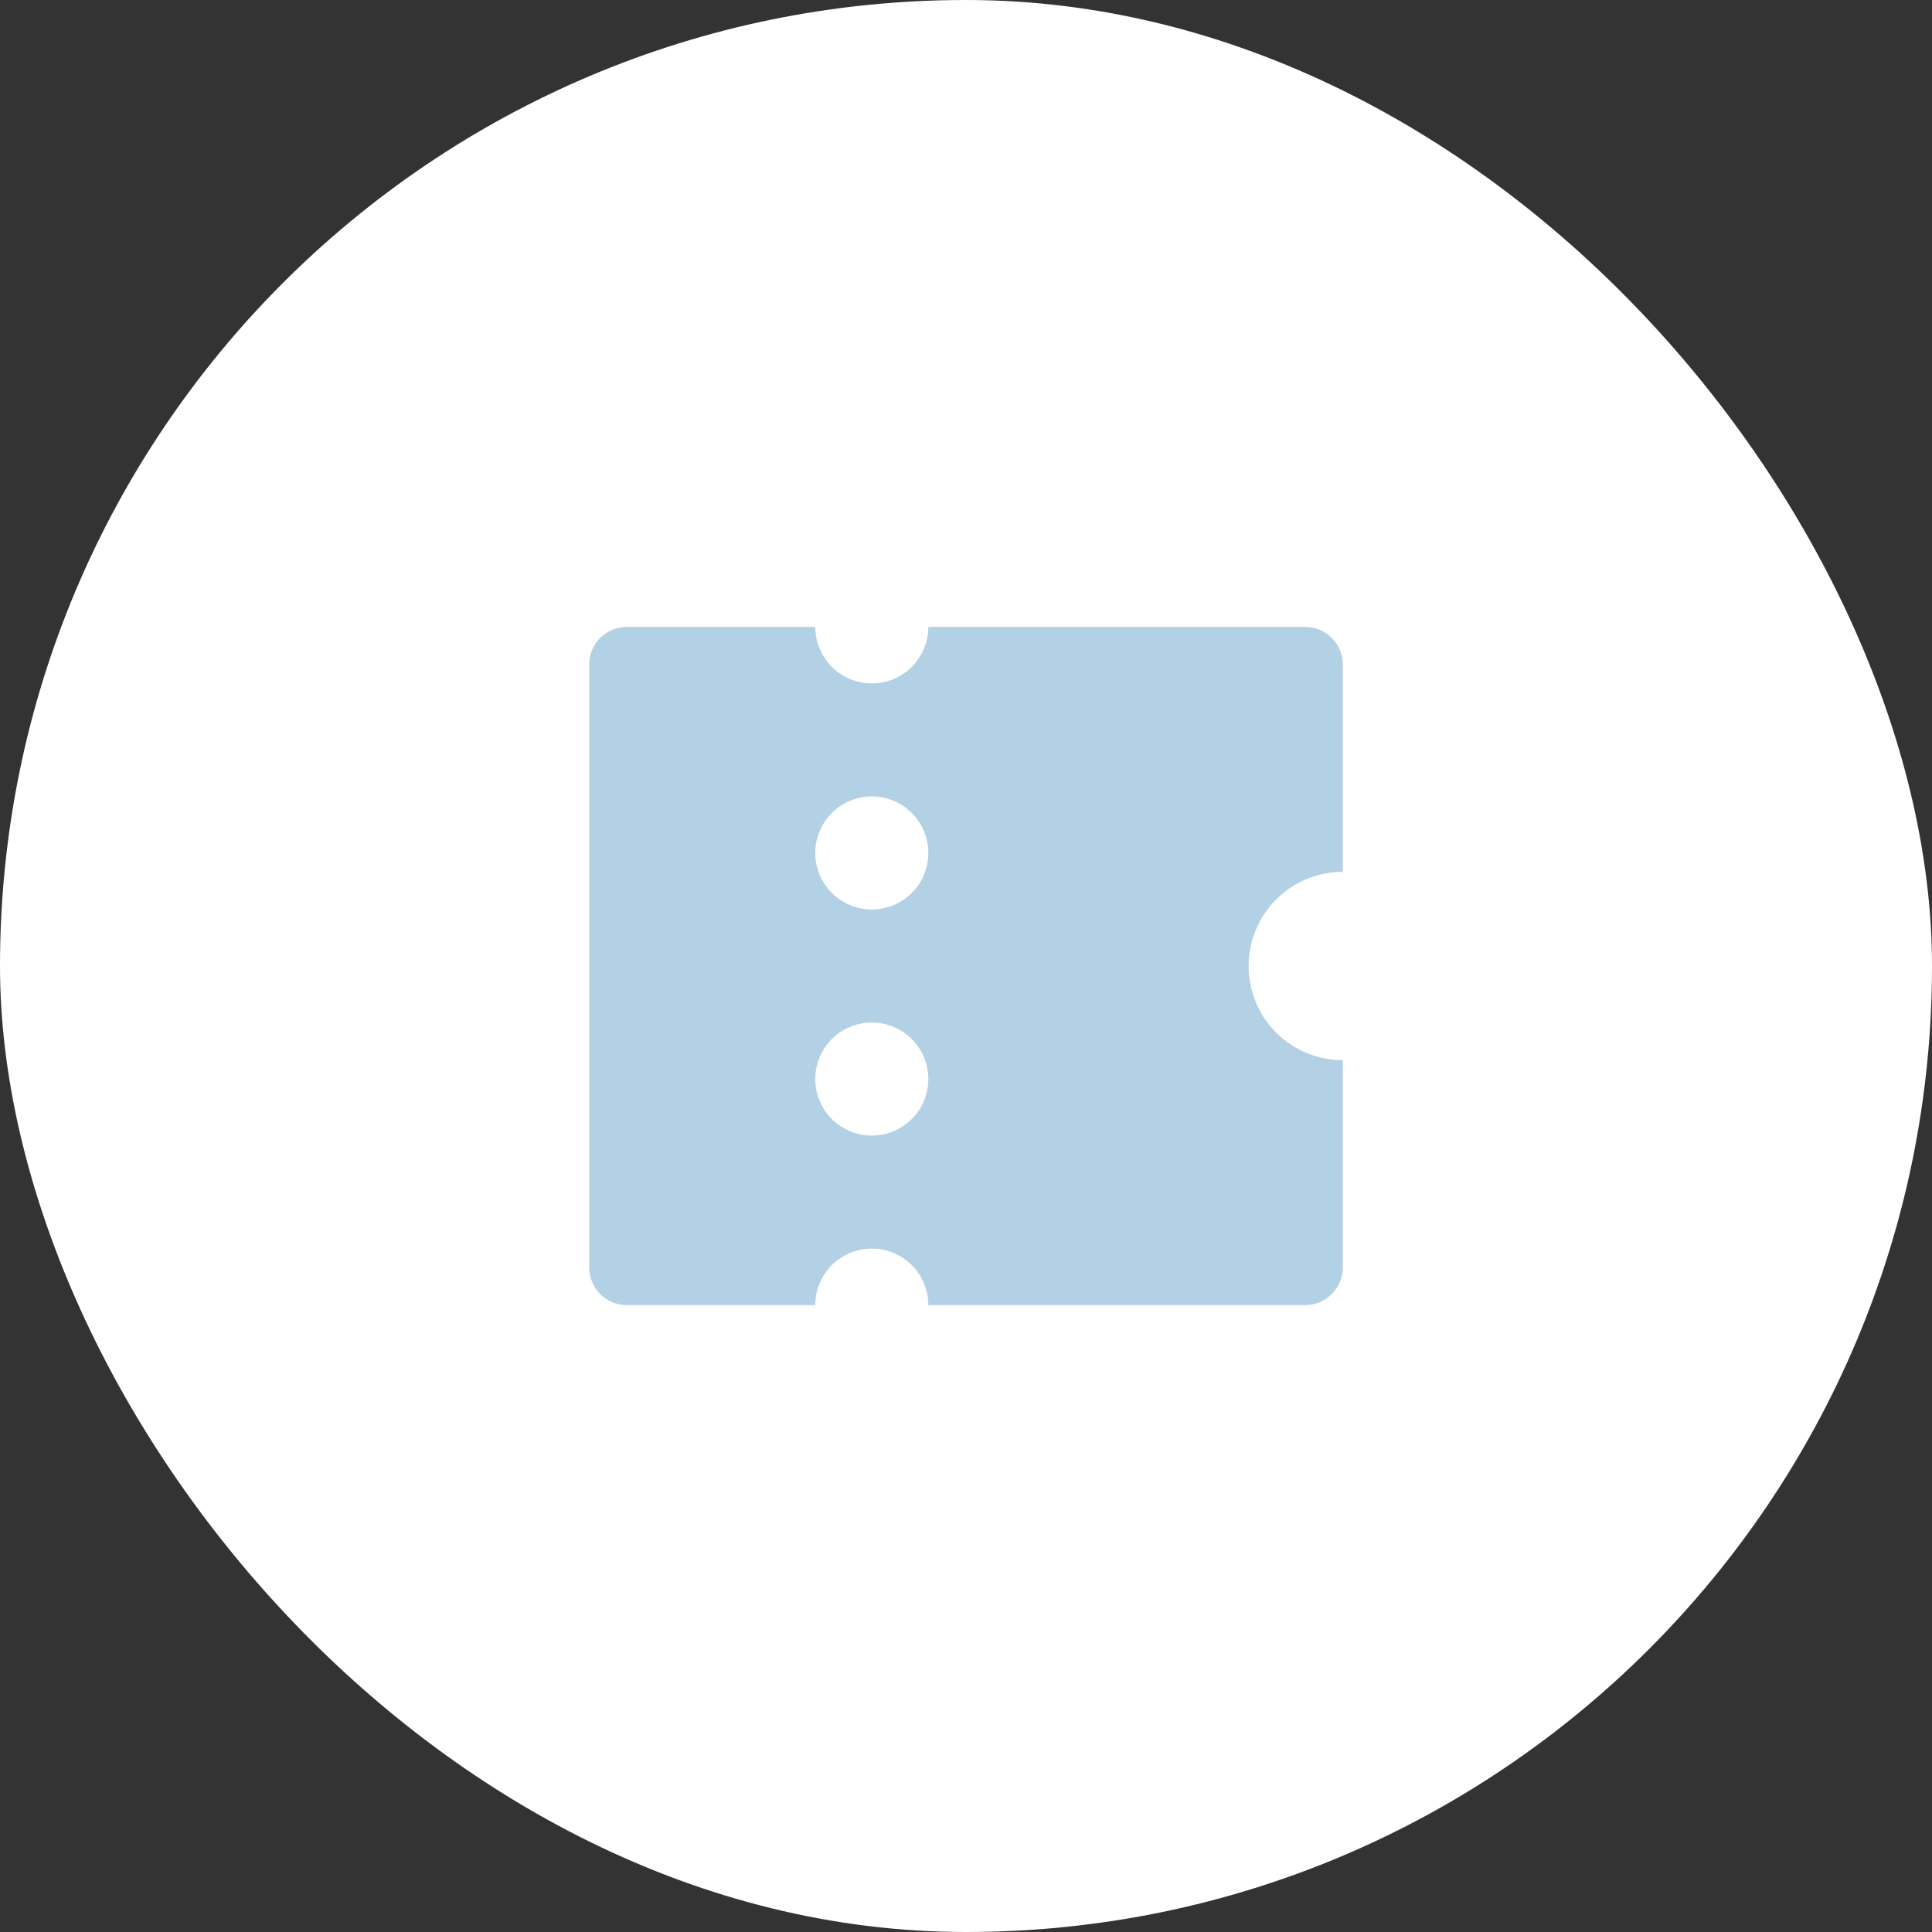 <svg width="188" height="188" viewBox="0 0 188 188" fill="none" xmlns="http://www.w3.org/2000/svg">
<rect x="0" y="0" width="188" height="188" fill="#333333" stroke="none"/>
<rect width="188" height="188" rx="94" fill="white"/>
<g clip-path="url(#clip0_304_2931)">
<path d="M90.333 127C90.333 125.541 89.754 124.142 88.722 123.111C87.691 122.079 86.292 121.5 84.833 121.5C83.375 121.5 81.976 122.079 80.944 123.111C79.913 124.142 79.333 125.541 79.333 127H61C60.028 127 59.095 126.614 58.407 125.926C57.72 125.238 57.333 124.306 57.333 123.333V64.667C57.333 63.694 57.72 62.762 58.407 62.074C59.095 61.386 60.028 61 61 61H79.333C79.333 62.459 79.913 63.858 80.944 64.889C81.976 65.921 83.375 66.5 84.833 66.5C86.292 66.5 87.691 65.921 88.722 64.889C89.754 63.858 90.333 62.459 90.333 61H127C127.972 61 128.905 61.386 129.593 62.074C130.28 62.762 130.667 63.694 130.667 64.667V84.833C128.235 84.833 125.904 85.799 124.185 87.518C122.466 89.237 121.5 91.569 121.5 94C121.5 96.431 122.466 98.763 124.185 100.482C125.904 102.201 128.235 103.167 130.667 103.167V123.333C130.667 124.306 130.28 125.238 129.593 125.926C128.905 126.614 127.972 127 127 127H90.333ZM84.833 88.5C86.292 88.5 87.691 87.921 88.722 86.889C89.754 85.858 90.333 84.459 90.333 83C90.333 81.541 89.754 80.142 88.722 79.111C87.691 78.079 86.292 77.5 84.833 77.5C83.375 77.5 81.976 78.079 80.944 79.111C79.913 80.142 79.333 81.541 79.333 83C79.333 84.459 79.913 85.858 80.944 86.889C81.976 87.921 83.375 88.5 84.833 88.5ZM84.833 110.5C86.292 110.5 87.691 109.921 88.722 108.889C89.754 107.858 90.333 106.459 90.333 105C90.333 103.541 89.754 102.142 88.722 101.111C87.691 100.079 86.292 99.5 84.833 99.5C83.375 99.5 81.976 100.079 80.944 101.111C79.913 102.142 79.333 103.541 79.333 105C79.333 106.459 79.913 107.858 80.944 108.889C81.976 109.921 83.375 110.5 84.833 110.5Z" fill="#B3D1E4"/>
</g>
<defs>
<clipPath id="clip0_304_2931">
<rect width="88" height="88" fill="white" transform="translate(50 50)"/>
</clipPath>
</defs>
</svg>

